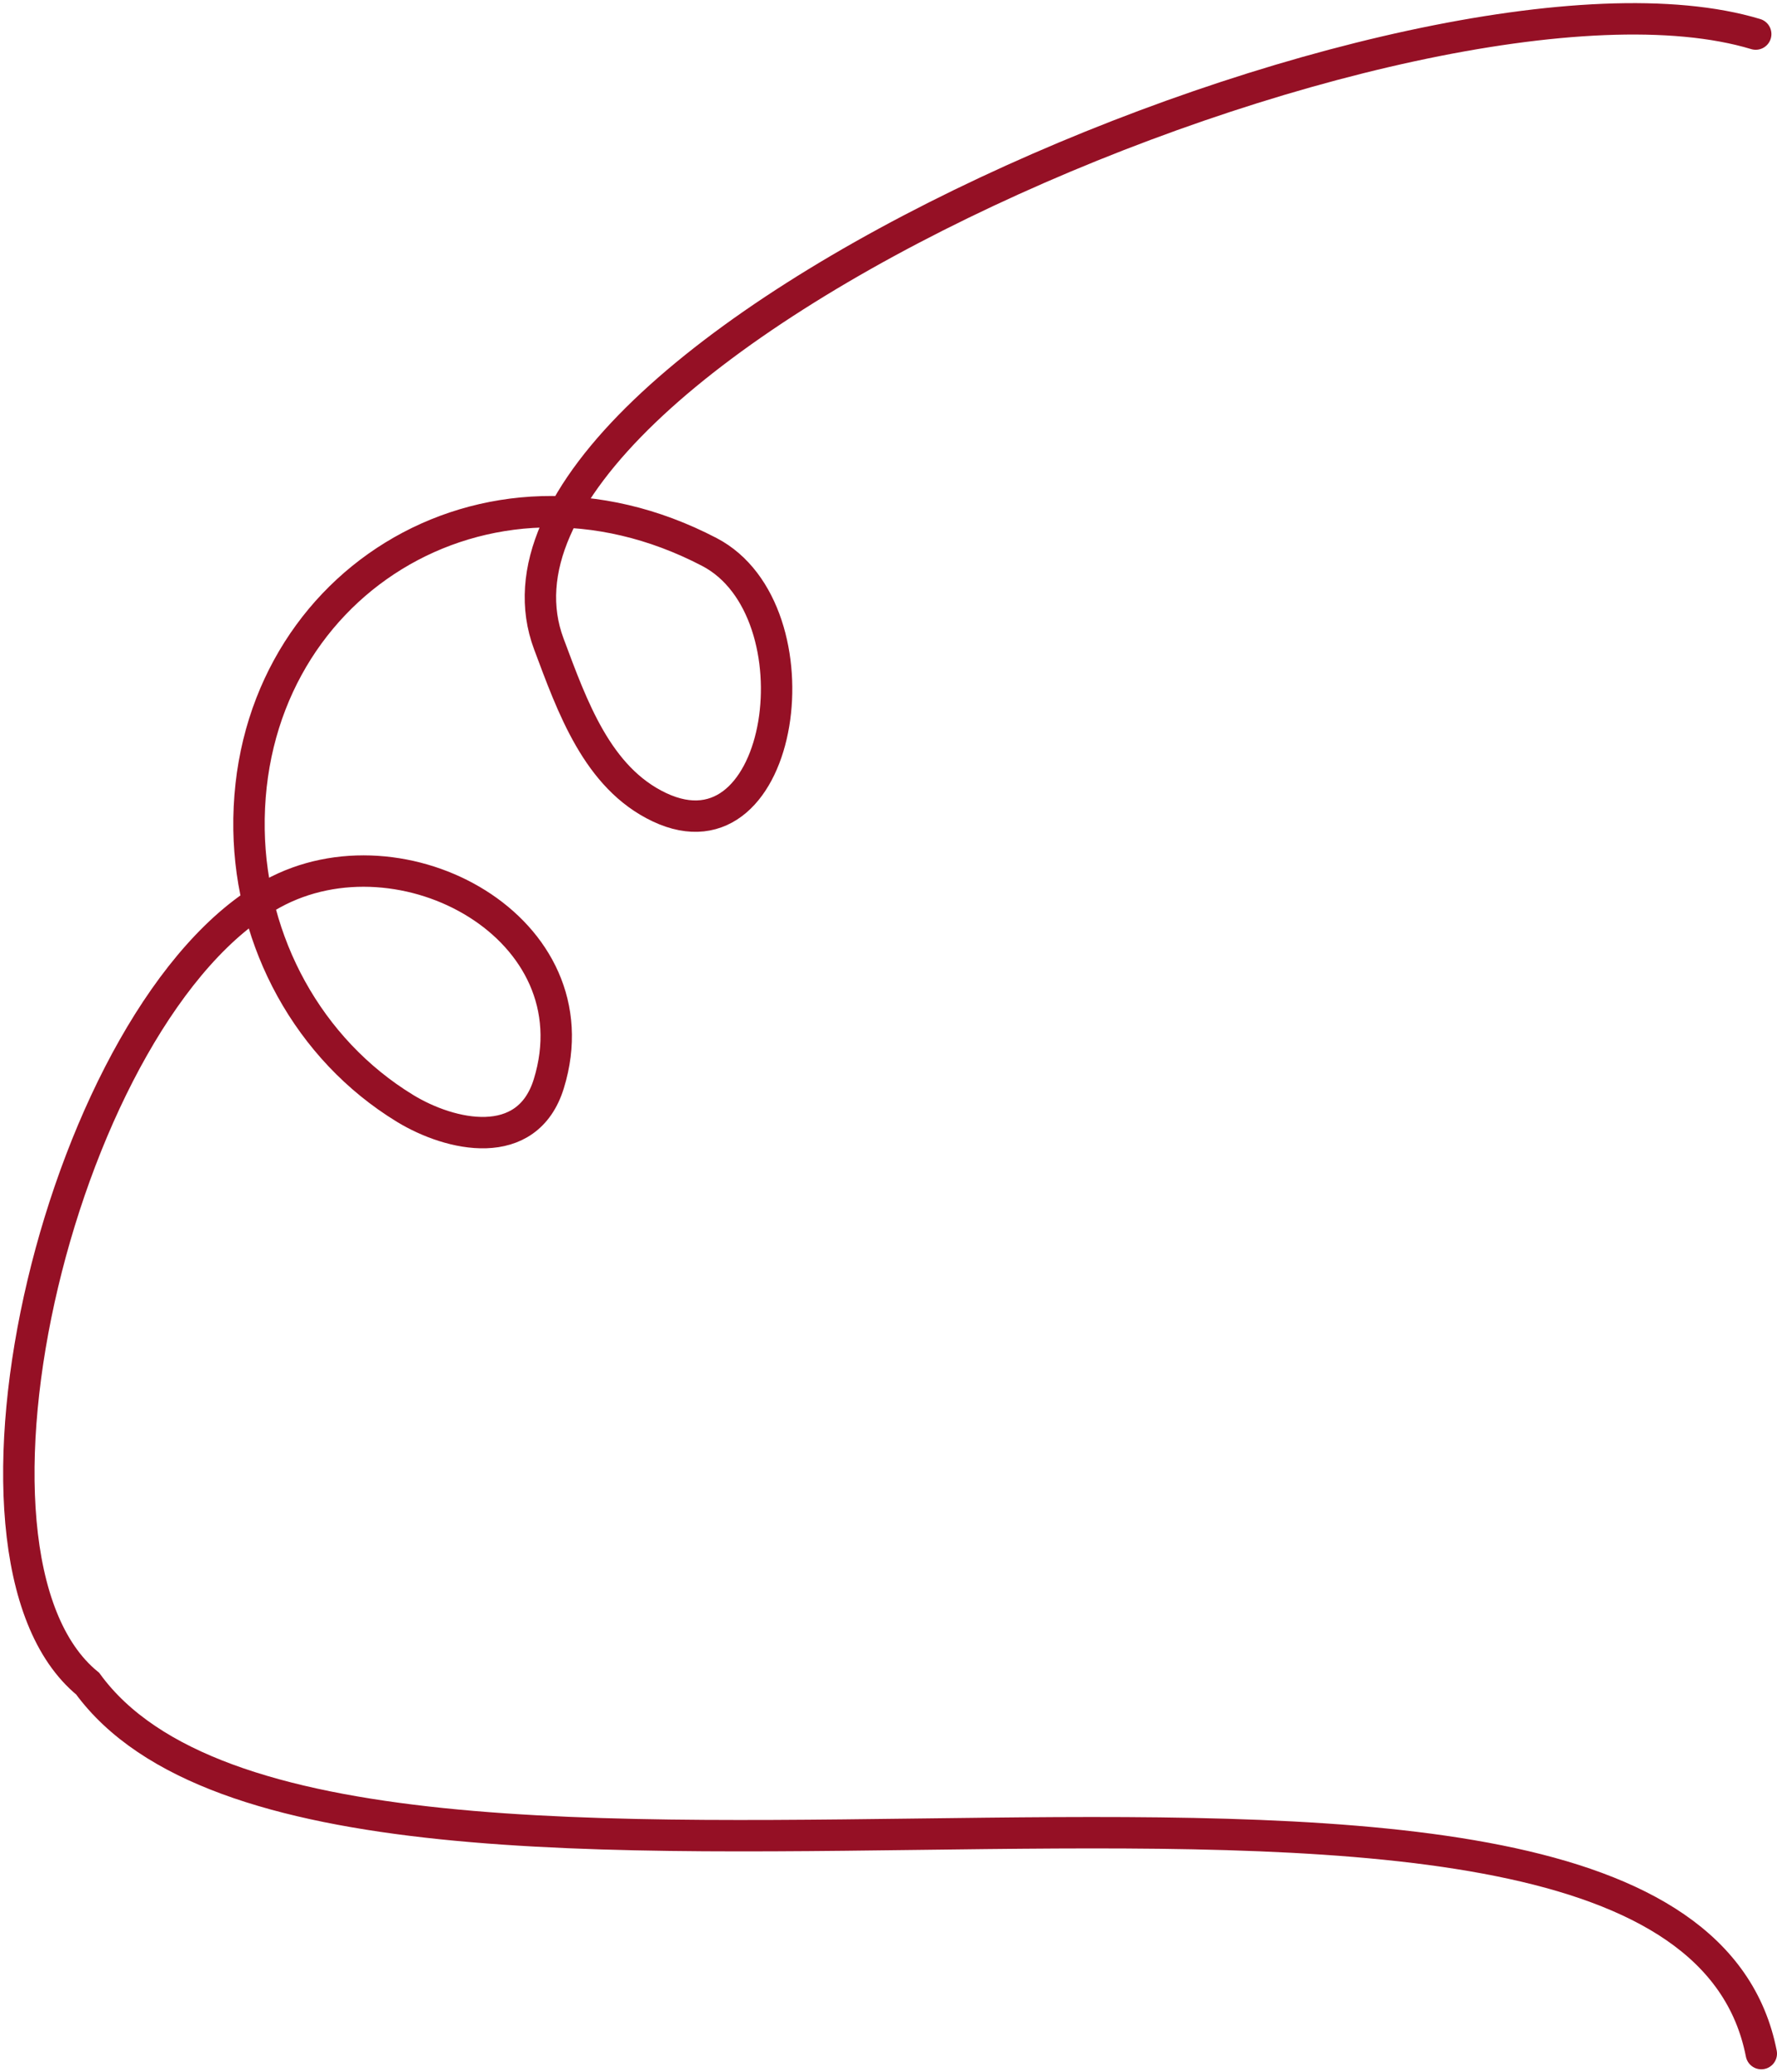 <?xml version="1.0" encoding="UTF-8"?> <svg xmlns="http://www.w3.org/2000/svg" width="283" height="330" viewBox="0 0 283 330" fill="none"><path d="M279.611 5.427C226.611 -10.573 70 56.048 87.405 102.55C91.147 112.548 95.121 123.869 105 128.548C125.087 138.063 130.846 97.234 112.976 87.91C77.178 69.233 39.055 93.507 39.659 132.155C39.939 150.03 49.079 167.089 64.487 176.505C71.726 180.929 83.984 183.699 87.405 172.579C95.019 147.835 64.033 130.977 43.373 142.34C10.112 160.634 -11.041 247.673 13.964 268.132C53.41 322.169 267 258.048 280.5 327.048" stroke="#951025" stroke-width="5" stroke-linecap="round"></path></svg> 
